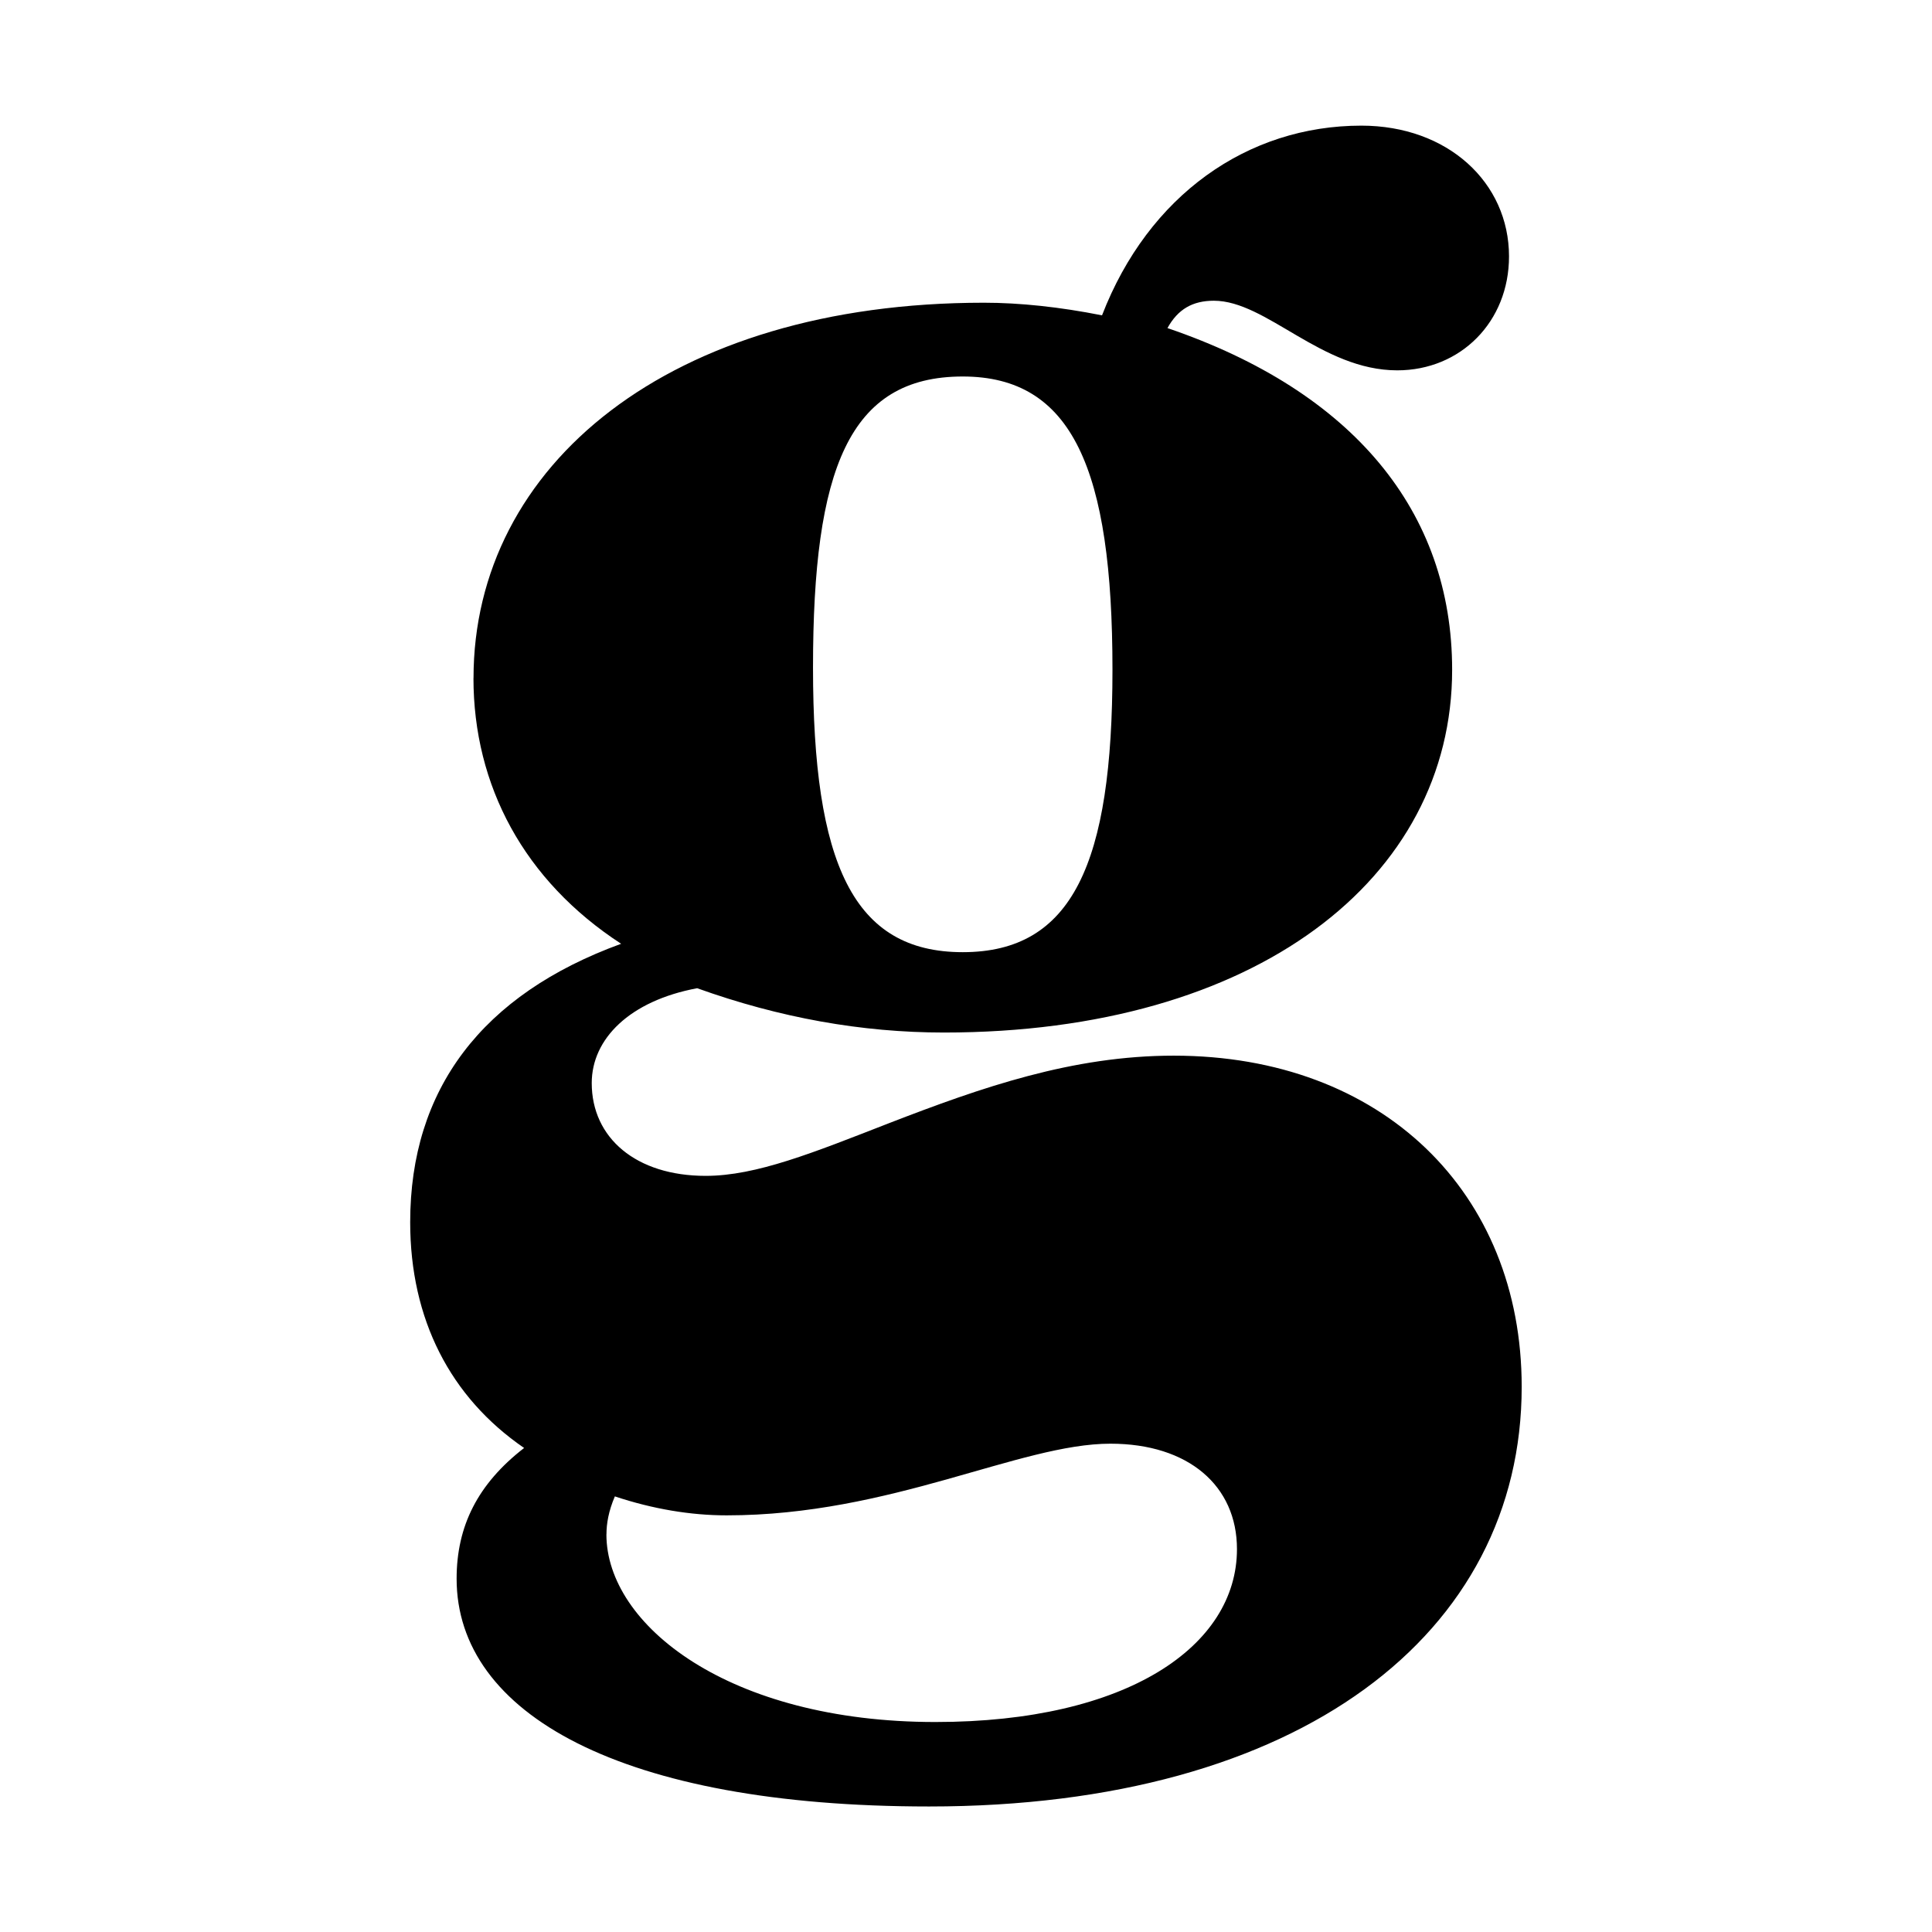 <?xml version="1.0" encoding="UTF-8"?>
<svg xmlns="http://www.w3.org/2000/svg" id="b" viewBox="0 0 32 32">
  <defs>
    <style>.c{fill:none;}.d{fill:#fff;}</style>
  </defs>
  <rect class="d" x="-0" y="0" width="32" height="32"></rect>
  <rect class="c" x="-0" y="0" width="32" height="32"></rect>
  <path d="M7.843,11.232c0-3.528,3.249-6.218,8.453-6.218.595,0,1.257.07,1.957.209.768-1.989,2.41-3.142,4.295-3.142,1.432,0,2.446.943,2.446,2.166,0,1.084-.803,1.887-1.851,1.887-1.257,0-2.166-1.153-3.038-1.153-.35,0-.595.139-.768.453,3.074,1.048,4.715,3.038,4.715,5.66,0,3.458-3.249,6.008-8.418,6.008-1.362,0-2.724-.245-4.087-.734-1.118.209-1.746.839-1.746,1.571,0,.909.734,1.537,1.887,1.537.839,0,1.782-.384,3.038-.873,1.537-.595,3.038-1.118,4.715-1.118,3.458,0,5.763,2.271,5.763,5.484,0,4.087-3.667,6.952-9.816,6.952-5.101,0-7.825-1.537-7.825-3.772,0-.873.35-1.571,1.118-2.166-1.223-.839-1.887-2.132-1.887-3.739,0-2.201,1.187-3.772,3.494-4.612-1.607-1.046-2.446-2.619-2.446-4.401ZM10.044,25.414c0,1.501,2.026,3.108,5.449,3.108,3.178,0,4.995-1.257,4.995-2.864,0-1.048-.803-1.746-2.096-1.746-1.501,0-3.633,1.187-6.357,1.187-.595,0-1.223-.105-1.851-.314-.105.245-.139.453-.139.628ZM18.426,11.092c0-3.319-.664-4.856-2.48-4.856-1.887,0-2.48,1.537-2.48,4.82,0,3.249.664,4.715,2.48,4.715s2.48-1.466,2.48-4.679Z"></path>
</svg>
